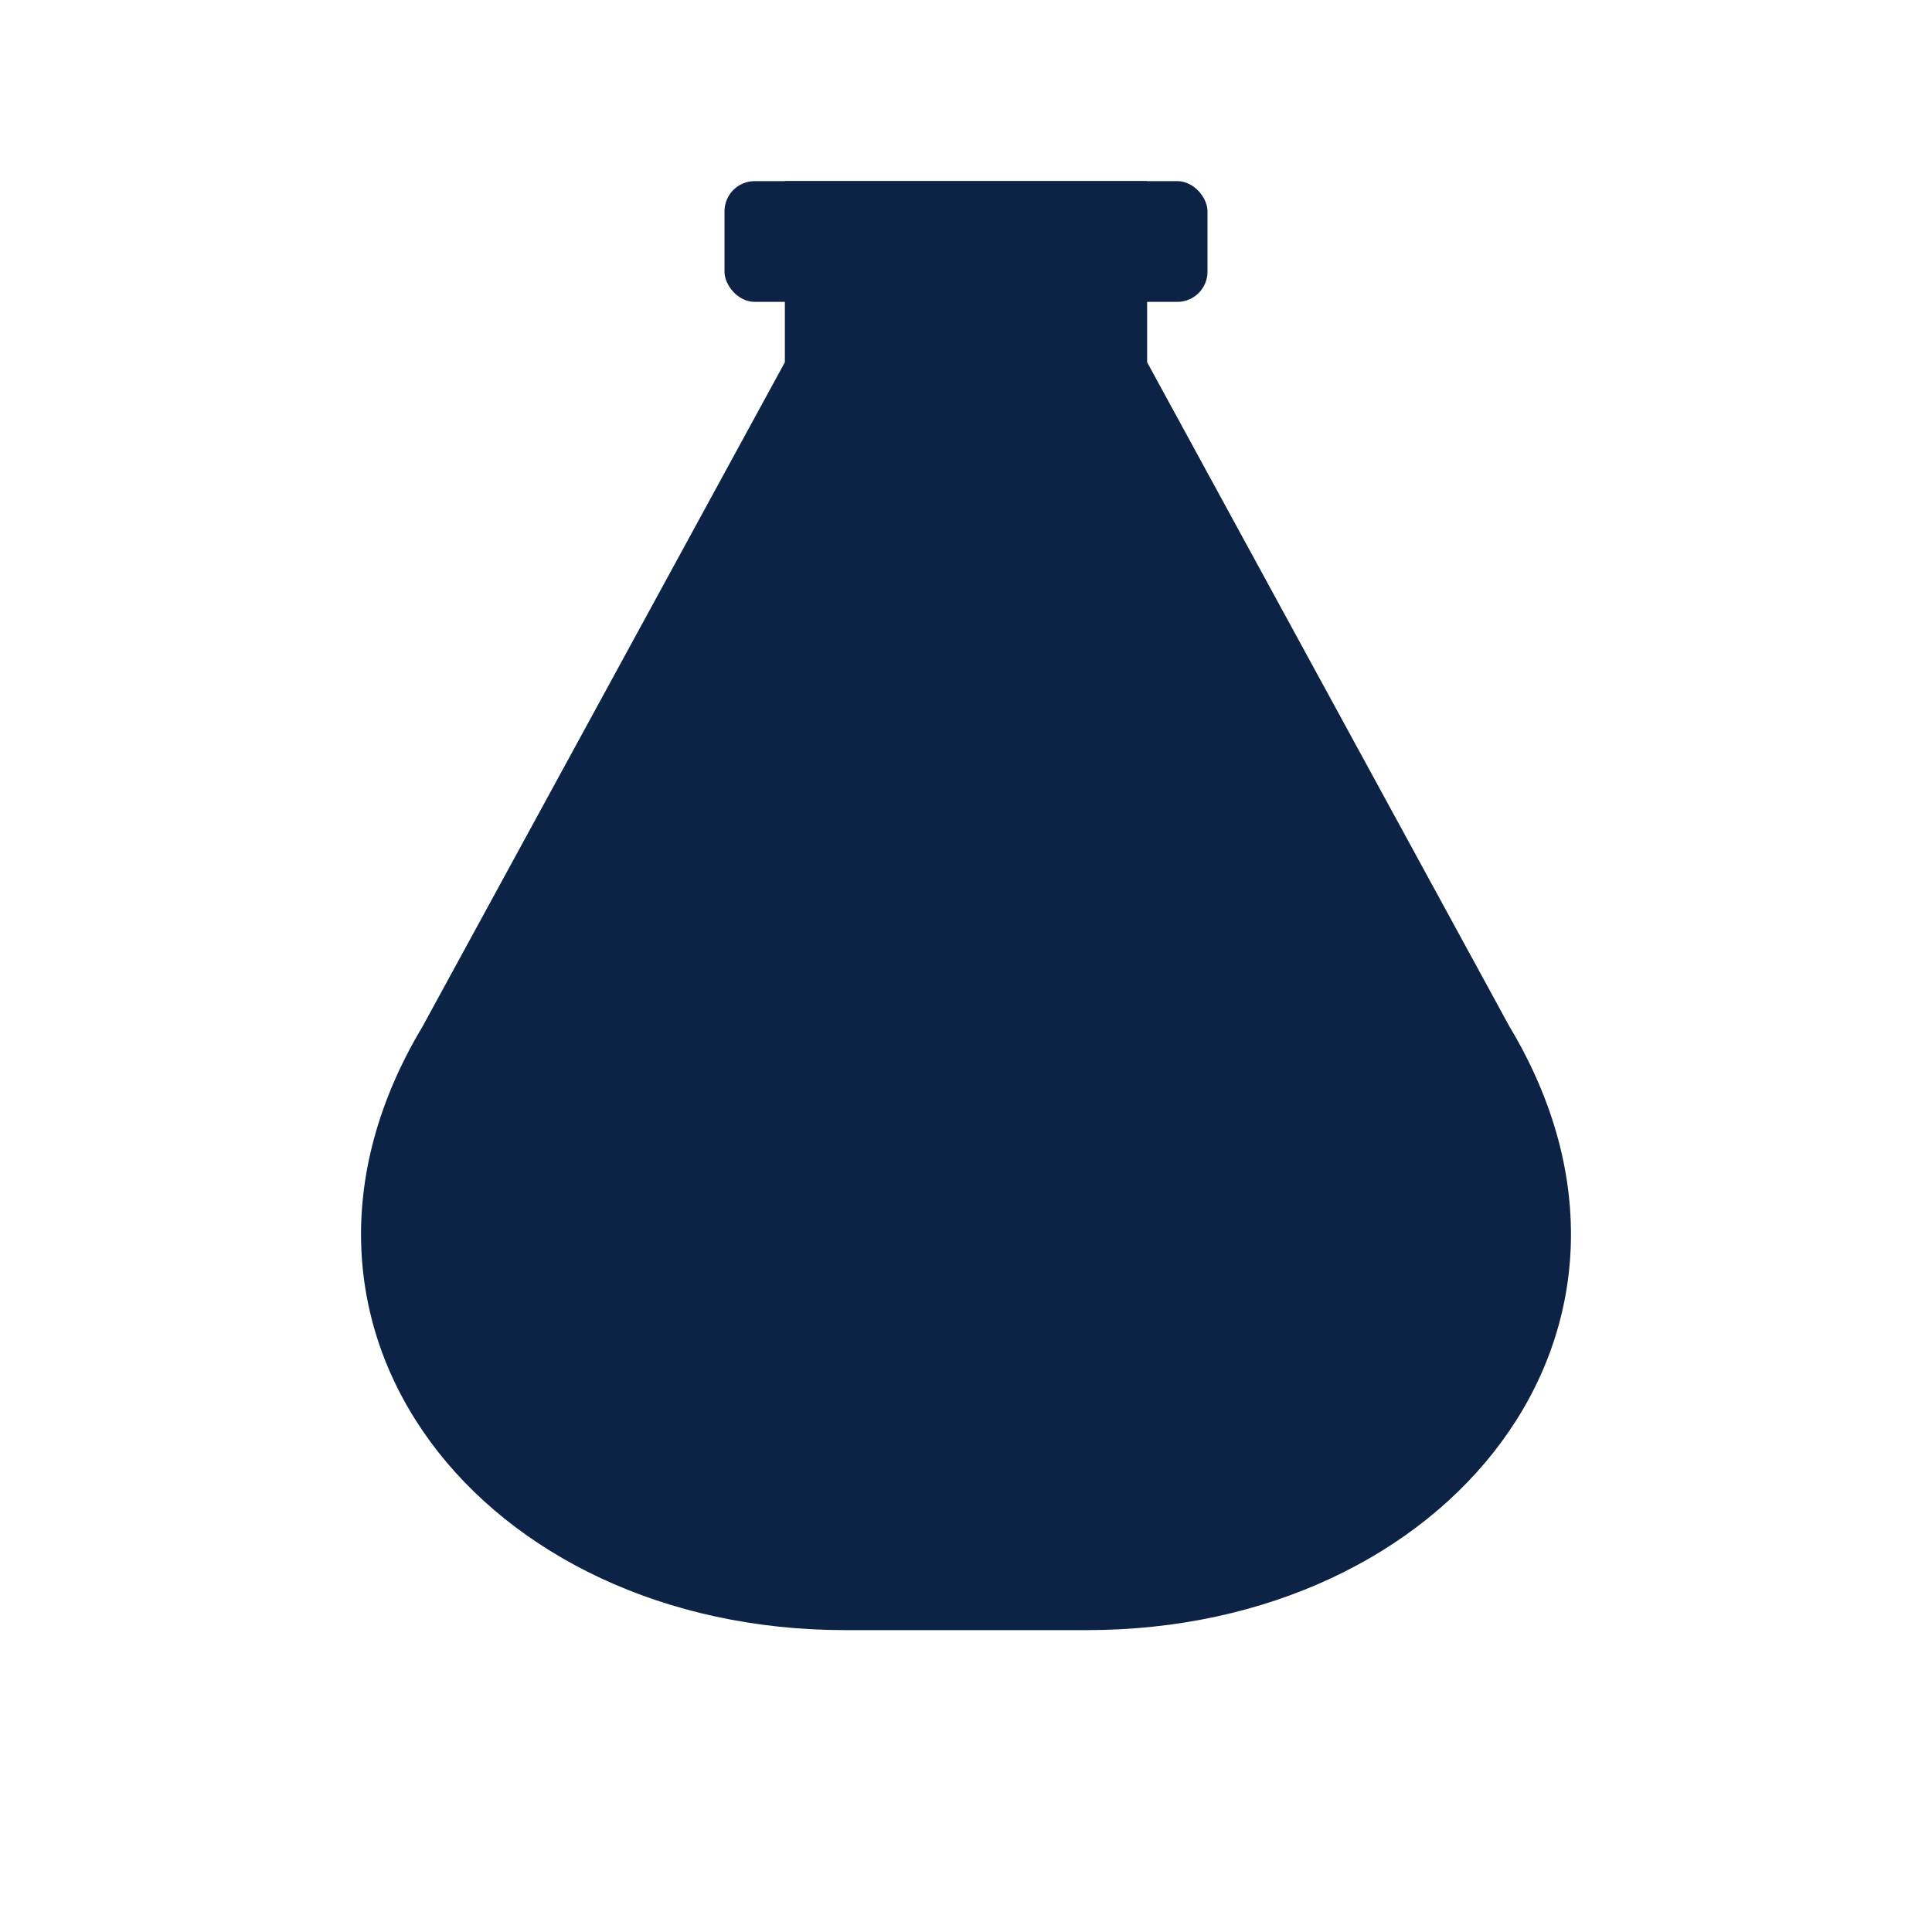 <svg viewBox="0 0 64 64" xmlns="http://www.w3.org/2000/svg" aria-hidden="true" style="width:32px;height:32px;color:#0C2346;vertical-align:middle;margin-right:6px;">
  <path fill="currentColor" d="M26 6h12v6l12 22c6 10-2 20-14 20H28C16 54 8 44 14 34l12-22V6z"></path>
  <rect x="24" y="6" width="16" height="4" fill="currentColor" rx="1"></rect>
</svg>
